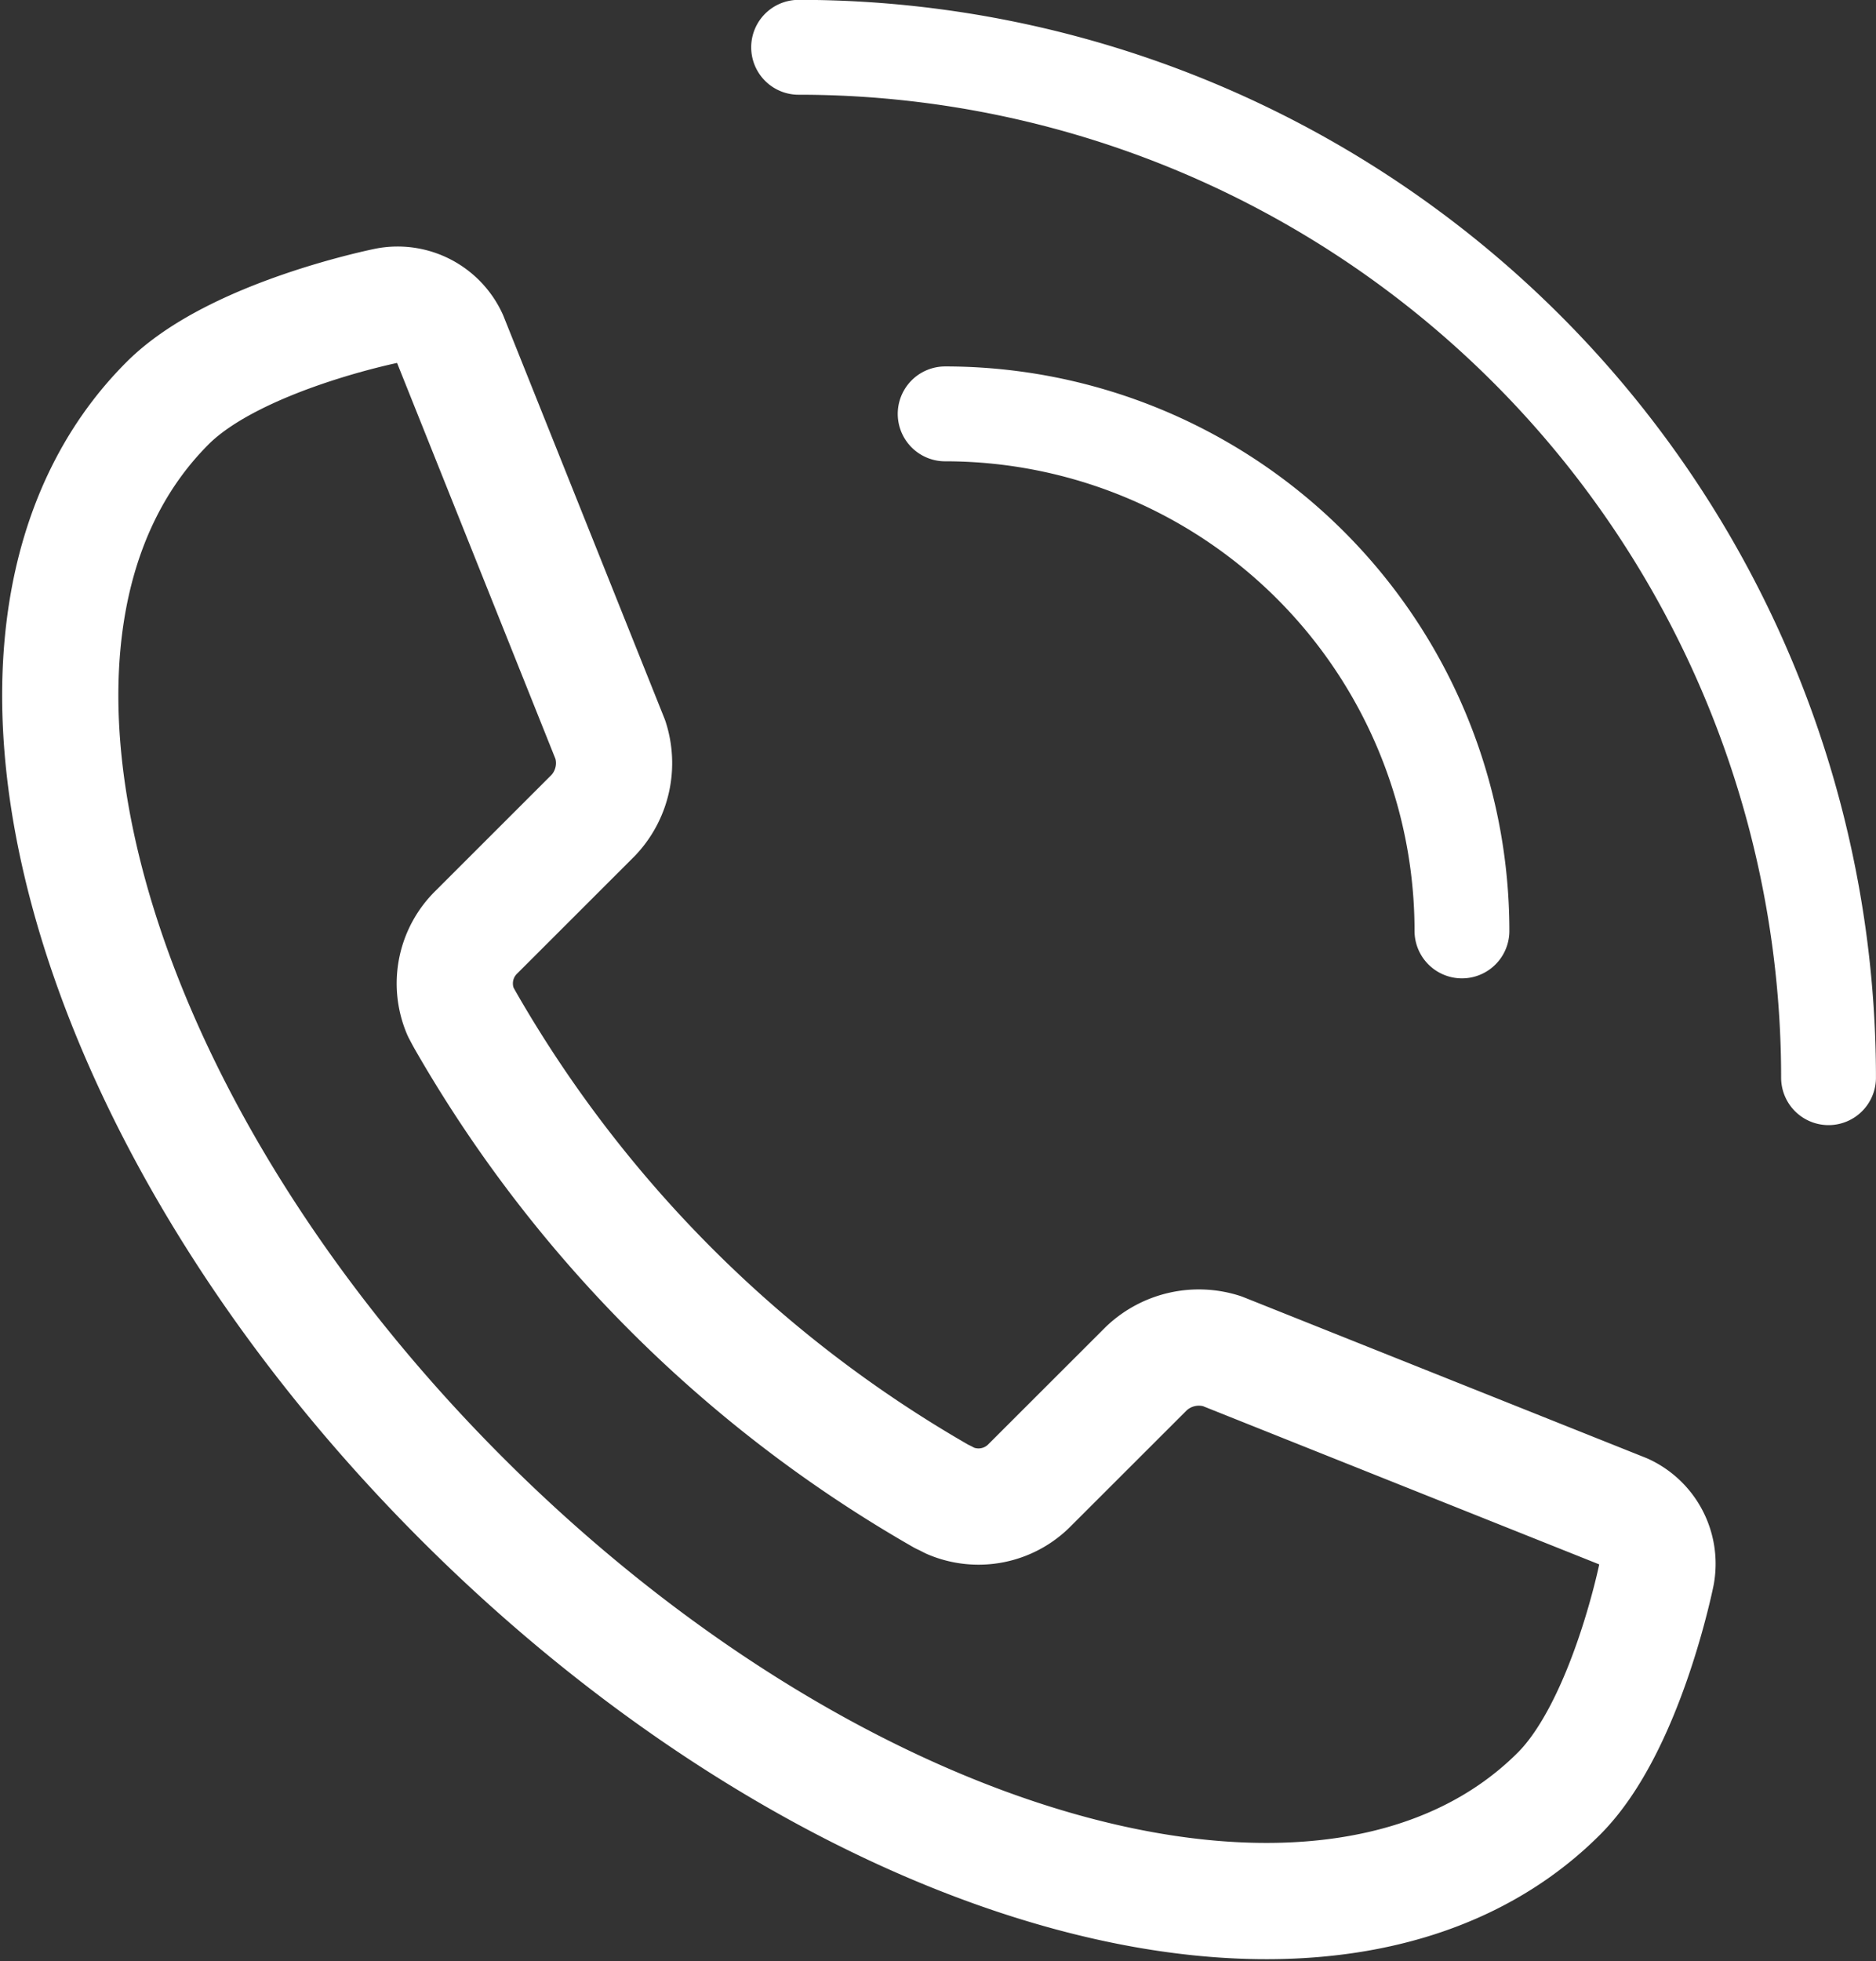 <svg xmlns="http://www.w3.org/2000/svg" width="39.568" height="41.348" viewBox="0 0 39.568 41.348">
  <rect x="0" y="0" width="39.568" height="41.348" fill="#333333" stroke="none"/>
  <g id="ico_tel_01_sp" transform="translate(-3.64 1)">
    <g id="グループ_16" data-name="グループ 16" transform="translate(20.485)">
      <path id="パス_3" data-name="パス 3" d="M374,196.2a10.9,10.9,0,0,1,10.9,10.9" transform="translate(-370.91 -188.475)" fill="rgba(0,0,0,0)" stroke="#fff" stroke-linecap="round" stroke-linejoin="round" stroke-width="2"/>
      <path id="パス_5" data-name="パス 5" d="M374,179.2a21.722,21.722,0,0,1,21.723,21.722" transform="translate(-374.001 -179.203)" fill="rgba(0,0,0,0)" stroke="#fff" stroke-linecap="round" stroke-linejoin="round" stroke-width="2"/>
    </g>
    <path id="パス_6" data-name="パス 6" d="M344.829,186.944l0,0c-4.672,4.666-1.891,15.013,6.214,23.109s18.458,10.875,23.129,6.207c1.415-1.415,2.059-4.628,2.059-4.628a1.207,1.207,0,0,0-.684-1.314l-8.483-3.386a1.608,1.608,0,0,0-1.588.36l-2.456,2.453a1.515,1.515,0,0,1-1.68.344c-.043-.021-.083-.042-.126-.065L361.16,210a27.095,27.095,0,0,1-10.061-10.05c-.009-.018-.019-.033-.028-.051-.024-.043-.045-.085-.068-.128a1.513,1.513,0,0,1,.343-1.679l2.46-2.458a1.6,1.6,0,0,0,.36-1.588l-3.39-8.471a1.209,1.209,0,0,0-1.314-.685S346.246,185.53,344.829,186.944Z" transform="translate(-337.651 -179.448)" fill="none" stroke="#fff" stroke-linecap="round" stroke-linejoin="round" stroke-width="2.451"/>
  </g>
</svg>
